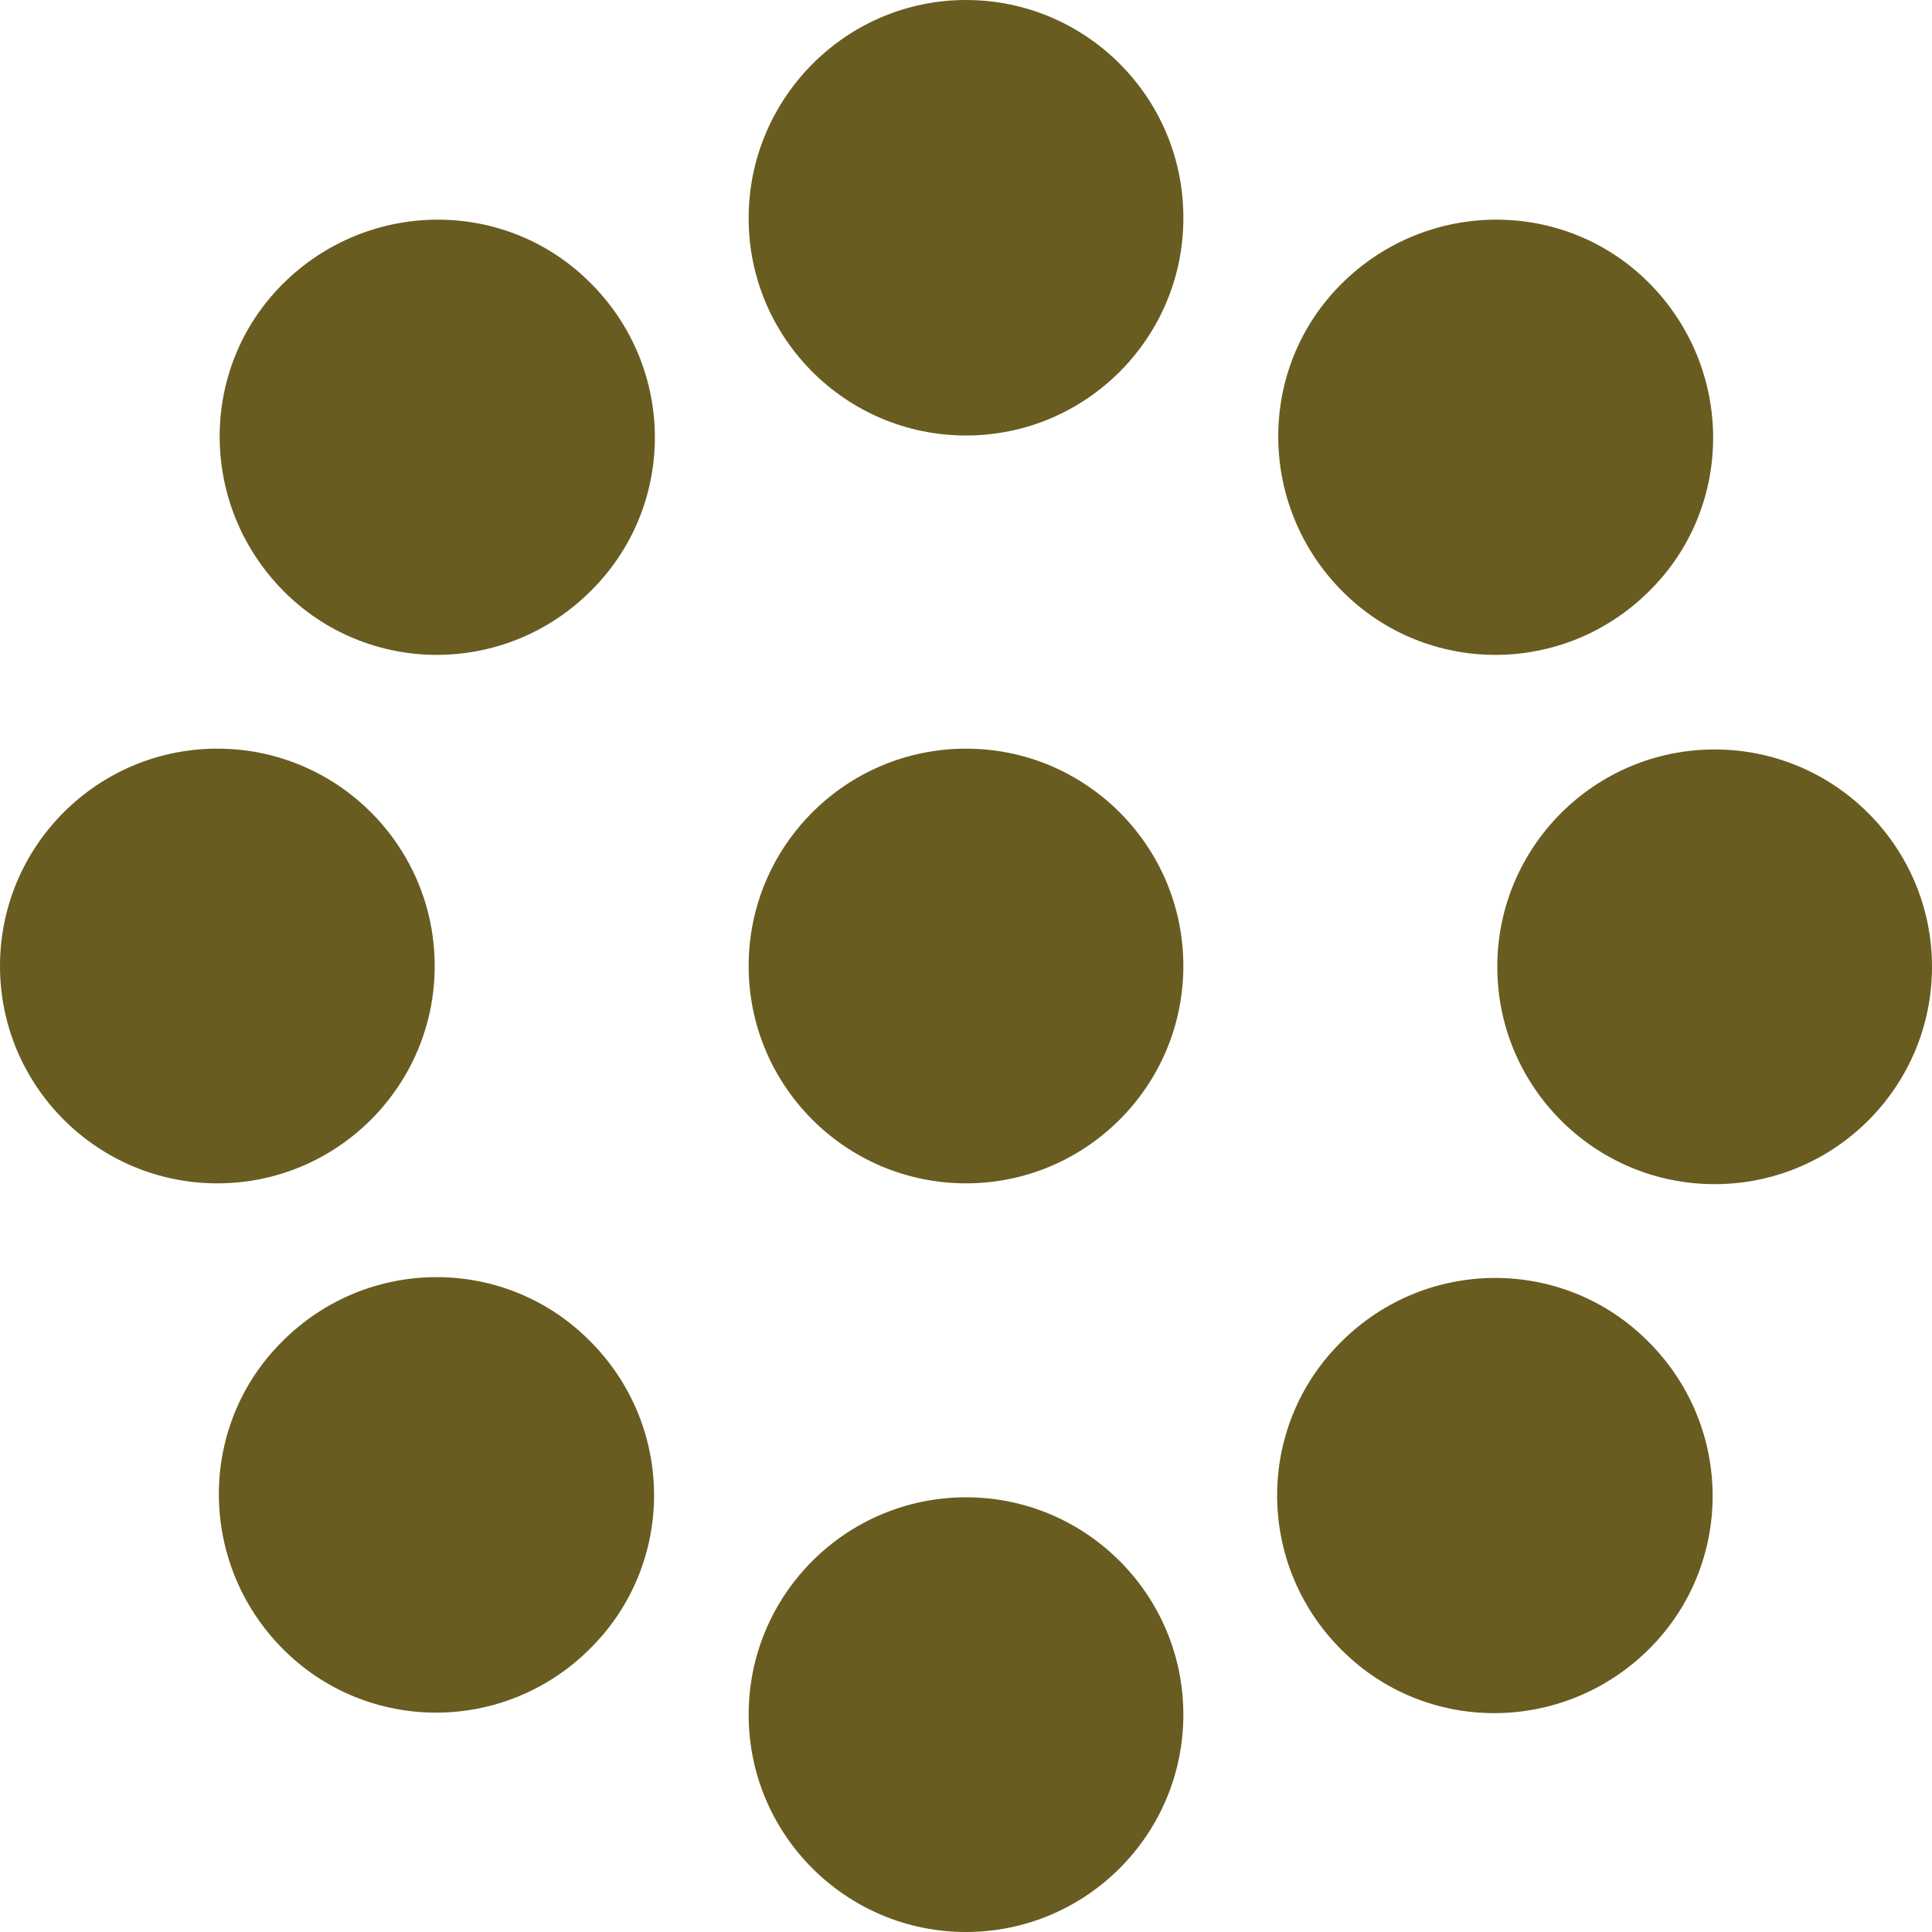 <?xml version="1.0" encoding="UTF-8"?>
<svg id="Icons" xmlns="http://www.w3.org/2000/svg" xmlns:xlink="http://www.w3.org/1999/xlink" viewBox="0 0 24 24">
  <defs>
    <clipPath id="clippath">
      <rect width="24" height="24" fill="none"/>
    </clipPath>
    <clipPath id="clippath-1">
      <rect width="24" height="24" fill="none"/>
    </clipPath>
  </defs>
  <g clip-path="url(#clippath)">
    <g clip-path="url(#clippath-1)">
      <g>
        <path d="M14.7,12c0,1.49-1.21,2.7-2.7,2.7s-2.7-1.21-2.7-2.7,1.21-2.7,2.7-2.7,2.7,1.21,2.7,2.7" fill="#695c21"/>
        <path d="M14.7,2.71c0,1.49-1.21,2.7-2.7,2.7s-2.7-1.21-2.7-2.7S10.51,0,12,0s2.7,1.21,2.7,2.7" fill="#695c21"/>
        <path d="M7.34,3.52c1.06,1.06,1.06,2.77,0,3.82-1.06,1.06-2.77,1.06-3.82,0s-1.06-2.77,0-3.82c1.06-1.05,2.77-1.06,3.82,0" fill="#695c21"/>
        <path d="M2.7,9.3c1.49,0,2.7,1.21,2.7,2.7s-1.21,2.7-2.7,2.7-2.7-1.21-2.7-2.7,1.21-2.7,2.7-2.7" fill="#695c21"/>
        <path d="M3.51,16.66c1.06-1.06,2.77-1.06,3.82,0,1.06,1.06,1.06,2.77,0,3.82-1.06,1.06-2.77,1.06-3.82,0s-1.06-2.77,0-3.82" fill="#695c21"/>
        <path d="M9.3,21.3c0-1.49,1.21-2.7,2.7-2.7s2.7,1.21,2.7,2.7-1.21,2.7-2.7,2.7-2.7-1.21-2.7-2.7" fill="#695c21"/>
        <path d="M16.66,20.49c-1.06-1.06-1.06-2.77,0-3.82,1.06-1.06,2.77-1.06,3.82,0,1.06,1.06,1.06,2.77,0,3.82s-2.77,1.06-3.82,0" fill="#695c21"/>
        <path d="M21.3,14.71c-1.49,0-2.7-1.21-2.7-2.7s1.21-2.7,2.7-2.7,2.7,1.21,2.7,2.7-1.21,2.7-2.7,2.7" fill="#695c21"/>
        <path d="M20.49,7.34c-1.06,1.06-2.77,1.06-3.82,0s-1.06-2.77,0-3.82,2.77-1.06,3.82,0c1.05,1.06,1.06,2.77,0,3.82" fill="#695c21"/>
      </g>
    </g>
  </g>
</svg>